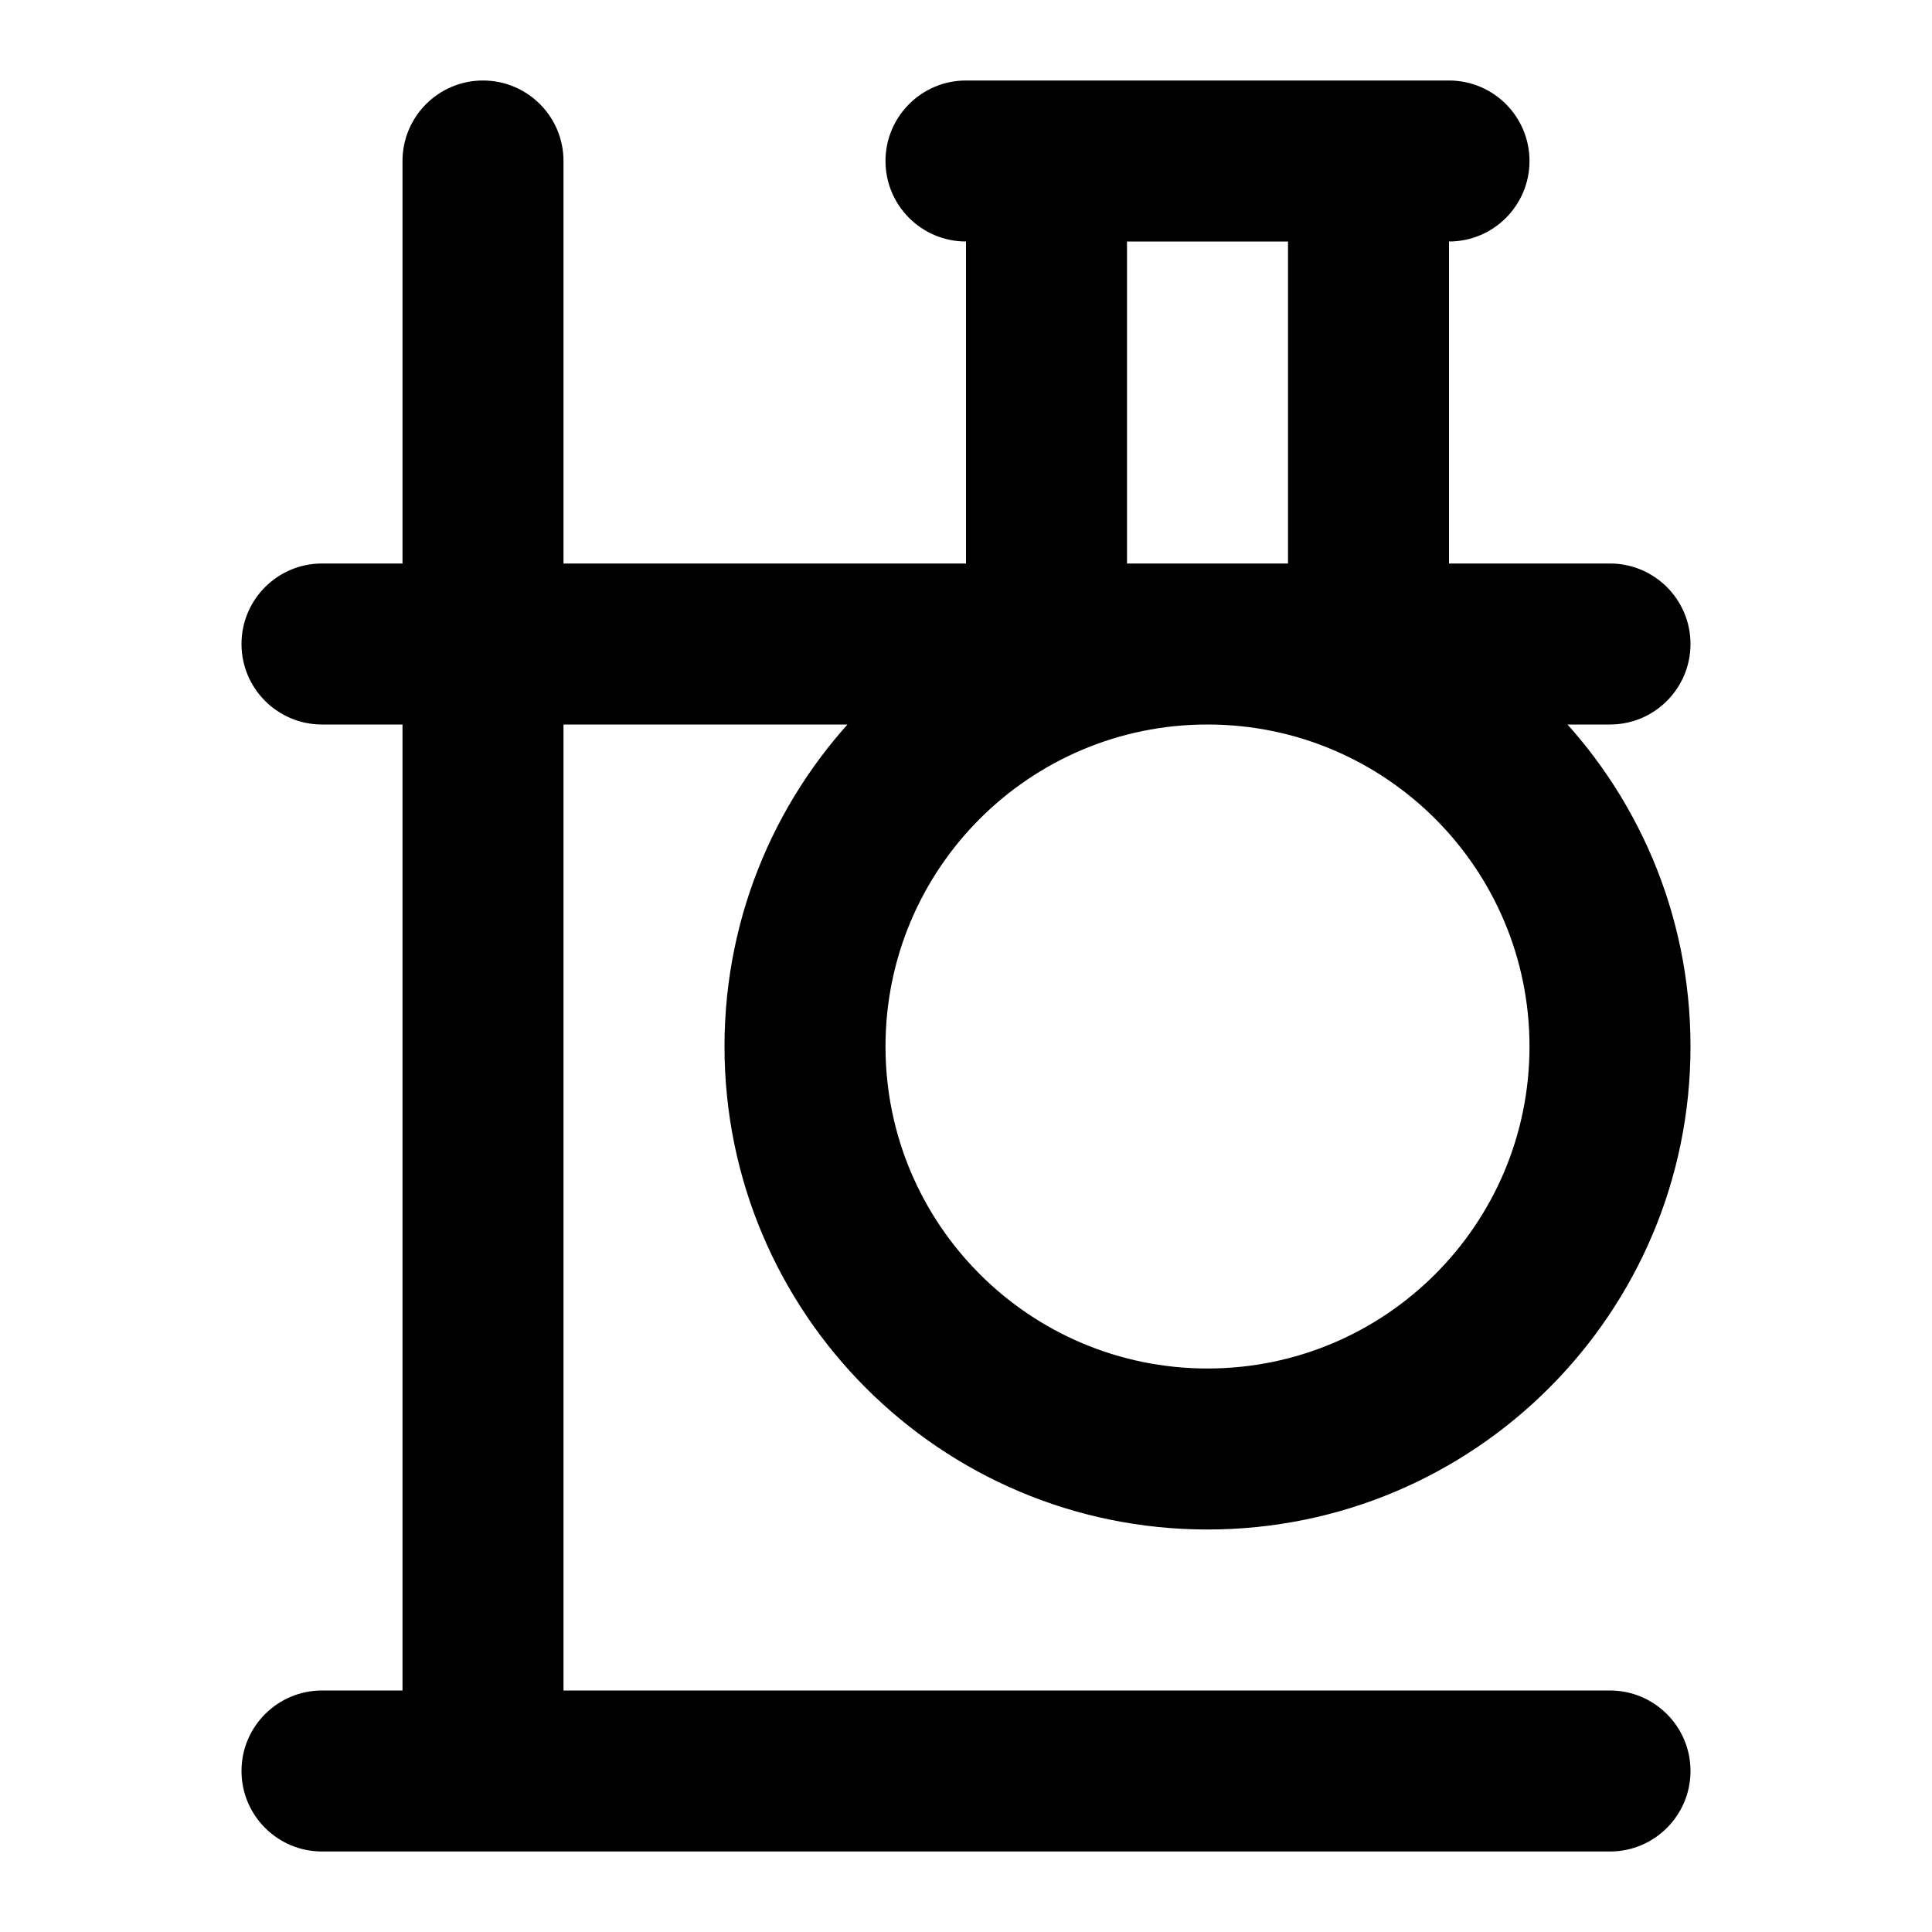 <svg width="36" height="36" viewBox="0 0 36 36" fill="none" xmlns="http://www.w3.org/2000/svg">
<path d="M19.5 3V1.5C18.672 1.5 18 2.172 18 3L19.5 3ZM25.5 3H27C27 2.172 26.328 1.5 25.5 1.5V3ZM25.5 12V13.5C26.328 13.5 27 12.828 27 12H25.5ZM19.5 12H18C18 12.828 18.672 13.5 19.5 13.5V12ZM18 1.5C17.172 1.5 16.5 2.172 16.5 3C16.5 3.828 17.172 4.5 18 4.5V1.5ZM27 4.5C27.828 4.5 28.5 3.828 28.5 3C28.5 2.172 27.828 1.5 27 1.5V4.5ZM10.5 3C10.5 2.172 9.828 1.5 9 1.5C8.172 1.5 7.5 2.172 7.5 3L10.5 3ZM7.5 33C7.5 33.828 8.172 34.5 9 34.5C9.828 34.5 10.5 33.828 10.5 33H7.5ZM6 10.5C5.172 10.5 4.5 11.172 4.5 12C4.5 12.828 5.172 13.5 6 13.5V10.5ZM30 13.5C30.828 13.5 31.5 12.828 31.5 12C31.5 11.172 30.828 10.5 30 10.5V13.5ZM6 31.5C5.172 31.5 4.5 32.172 4.5 33C4.5 33.828 5.172 34.5 6 34.5V31.5ZM30 34.5C30.828 34.5 31.5 33.828 31.5 33C31.5 32.172 30.828 31.5 30 31.5V34.5ZM19.5 4.5H25.5V1.5H19.5V4.5ZM24 3V12H27V3H24ZM25.5 10.5H19.5V13.5H25.5V10.5ZM21 12V3H18V12H21ZM28.5 19.5C28.5 22.814 25.814 25.5 22.5 25.5V28.5C27.471 28.5 31.5 24.471 31.5 19.5H28.5ZM22.5 25.5C19.186 25.5 16.5 22.814 16.5 19.5H13.5C13.5 24.471 17.529 28.5 22.5 28.5V25.5ZM16.5 19.5C16.5 16.186 19.186 13.5 22.5 13.5V10.5C17.529 10.5 13.5 14.529 13.5 19.5H16.5ZM22.5 13.5C25.814 13.5 28.5 16.186 28.5 19.5H31.5C31.5 14.529 27.471 10.5 22.5 10.5V13.5ZM18 4.5H27V1.5H18V4.5ZM7.5 3L7.5 33H10.5L10.5 3L7.5 3ZM6 13.5H30V10.5H6V13.5ZM6 34.5H30V31.5H6V34.5Z" fill="black"/>
</svg>
